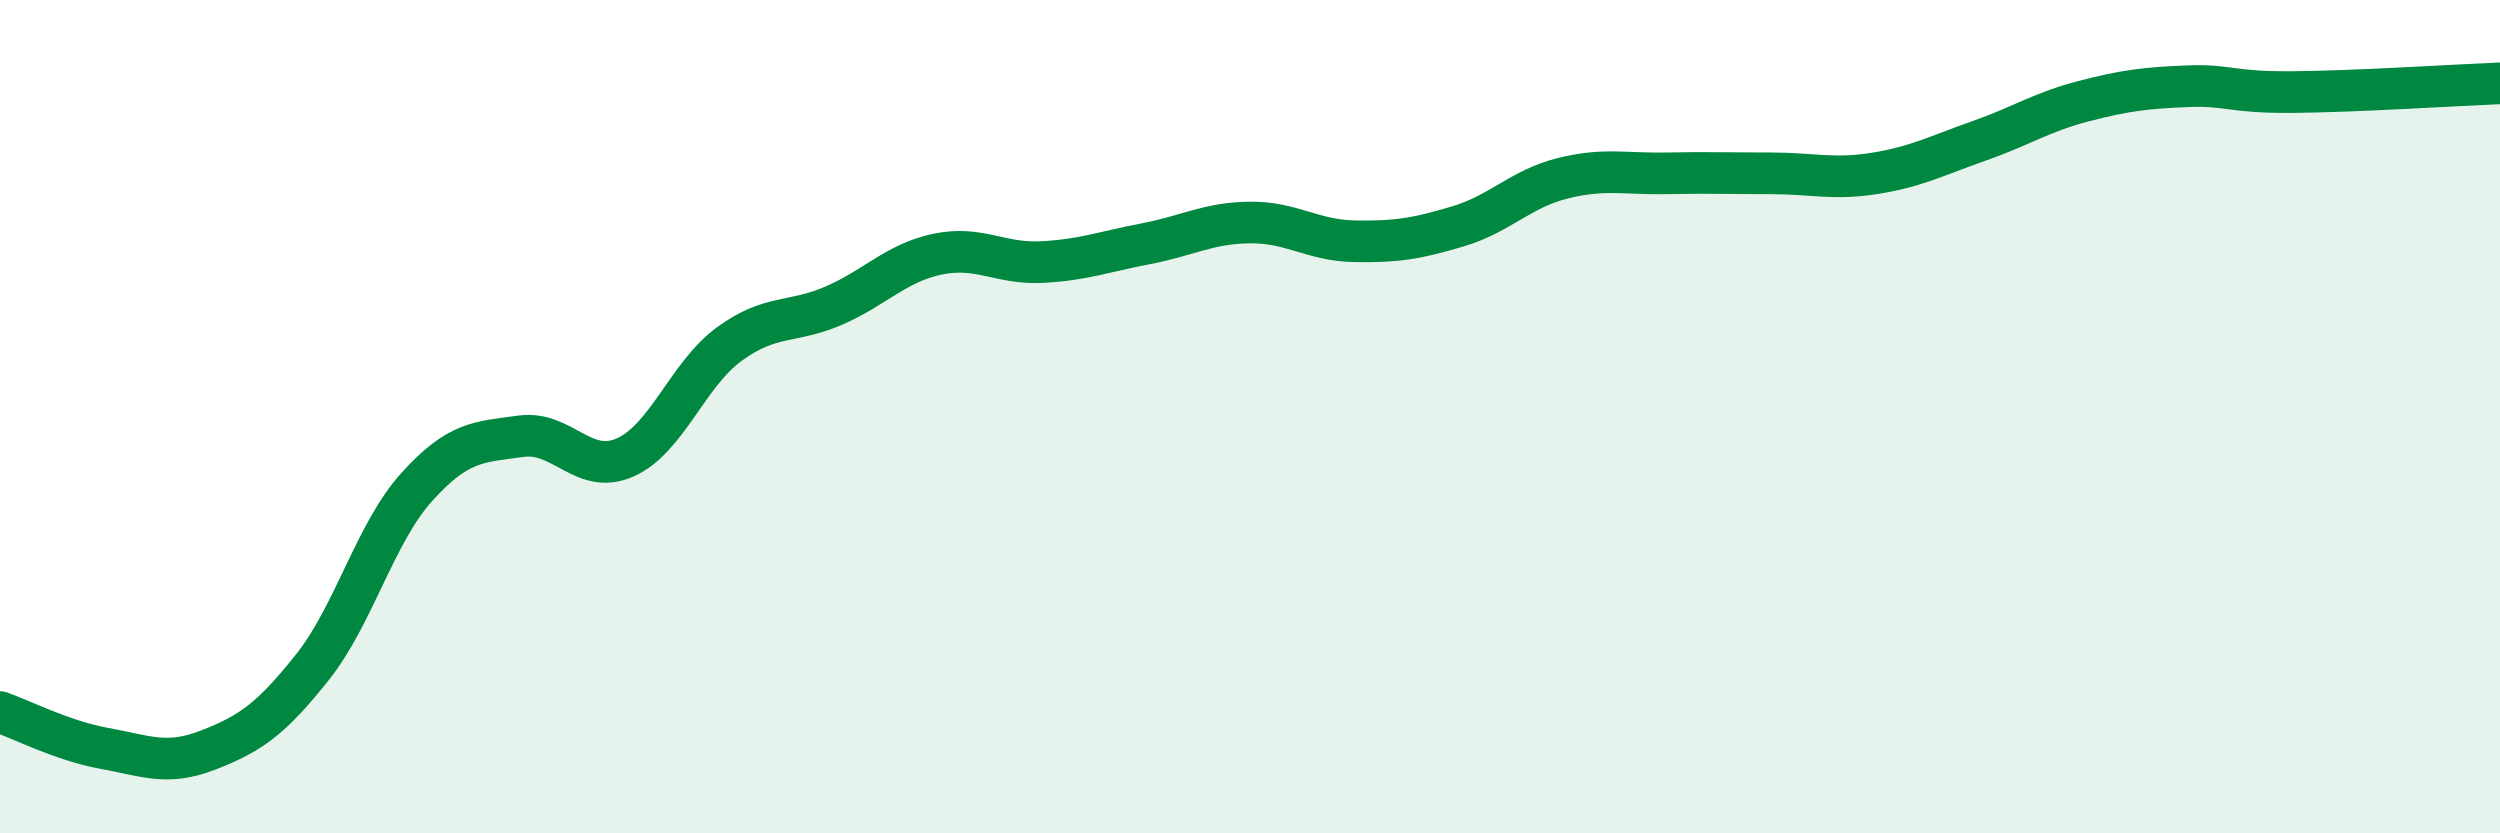 
    <svg width="60" height="20" viewBox="0 0 60 20" xmlns="http://www.w3.org/2000/svg">
      <path
        d="M 0,17.09 C 0.5,17.26 1.5,17.78 2.5,17.96 C 3.5,18.14 4,18.39 5,18 C 6,17.61 6.5,17.27 7.5,16.01 C 8.5,14.75 9,12.8 10,11.69 C 11,10.58 11.5,10.61 12.5,10.47 C 13.5,10.33 14,11.42 15,10.98 C 16,10.54 16.5,8.99 17.5,8.26 C 18.5,7.53 19,7.77 20,7.34 C 21,6.91 21.5,6.31 22.5,6.1 C 23.5,5.89 24,6.34 25,6.29 C 26,6.24 26.5,6.04 27.5,5.85 C 28.5,5.66 29,5.35 30,5.34 C 31,5.33 31.5,5.77 32.5,5.79 C 33.5,5.81 34,5.73 35,5.43 C 36,5.13 36.5,4.53 37.5,4.28 C 38.5,4.03 39,4.18 40,4.16 C 41,4.14 41.5,4.16 42.5,4.16 C 43.5,4.16 44,4.32 45,4.16 C 46,4 46.5,3.73 47.5,3.38 C 48.5,3.03 49,2.69 50,2.43 C 51,2.17 51.5,2.11 52.5,2.07 C 53.5,2.03 53.5,2.22 55,2.21 C 56.5,2.2 59,2.04 60,2L60 20L0 20Z"
        fill="#008740"
        opacity="0.1"
        stroke-linecap="round"
        stroke-linejoin="round"
      />
      <path
        d="M 0,17.09 C 0.5,17.26 1.5,17.78 2.5,17.96 C 3.5,18.14 4,18.39 5,18 C 6,17.61 6.5,17.27 7.5,16.01 C 8.5,14.75 9,12.8 10,11.69 C 11,10.58 11.5,10.61 12.5,10.47 C 13.5,10.33 14,11.42 15,10.98 C 16,10.54 16.5,8.99 17.5,8.26 C 18.5,7.53 19,7.77 20,7.34 C 21,6.91 21.5,6.31 22.5,6.1 C 23.5,5.89 24,6.34 25,6.29 C 26,6.24 26.5,6.04 27.5,5.85 C 28.5,5.66 29,5.35 30,5.34 C 31,5.33 31.5,5.77 32.5,5.79 C 33.5,5.81 34,5.73 35,5.43 C 36,5.13 36.5,4.53 37.5,4.28 C 38.5,4.03 39,4.18 40,4.16 C 41,4.14 41.5,4.16 42.5,4.16 C 43.5,4.16 44,4.32 45,4.16 C 46,4 46.5,3.73 47.5,3.38 C 48.5,3.03 49,2.69 50,2.43 C 51,2.17 51.5,2.11 52.5,2.07 C 53.5,2.03 53.5,2.22 55,2.21 C 56.5,2.2 59,2.04 60,2"
        stroke="#008740"
        stroke-width="1"
        fill="none"
        stroke-linecap="round"
        stroke-linejoin="round"
      />
    </svg>
  